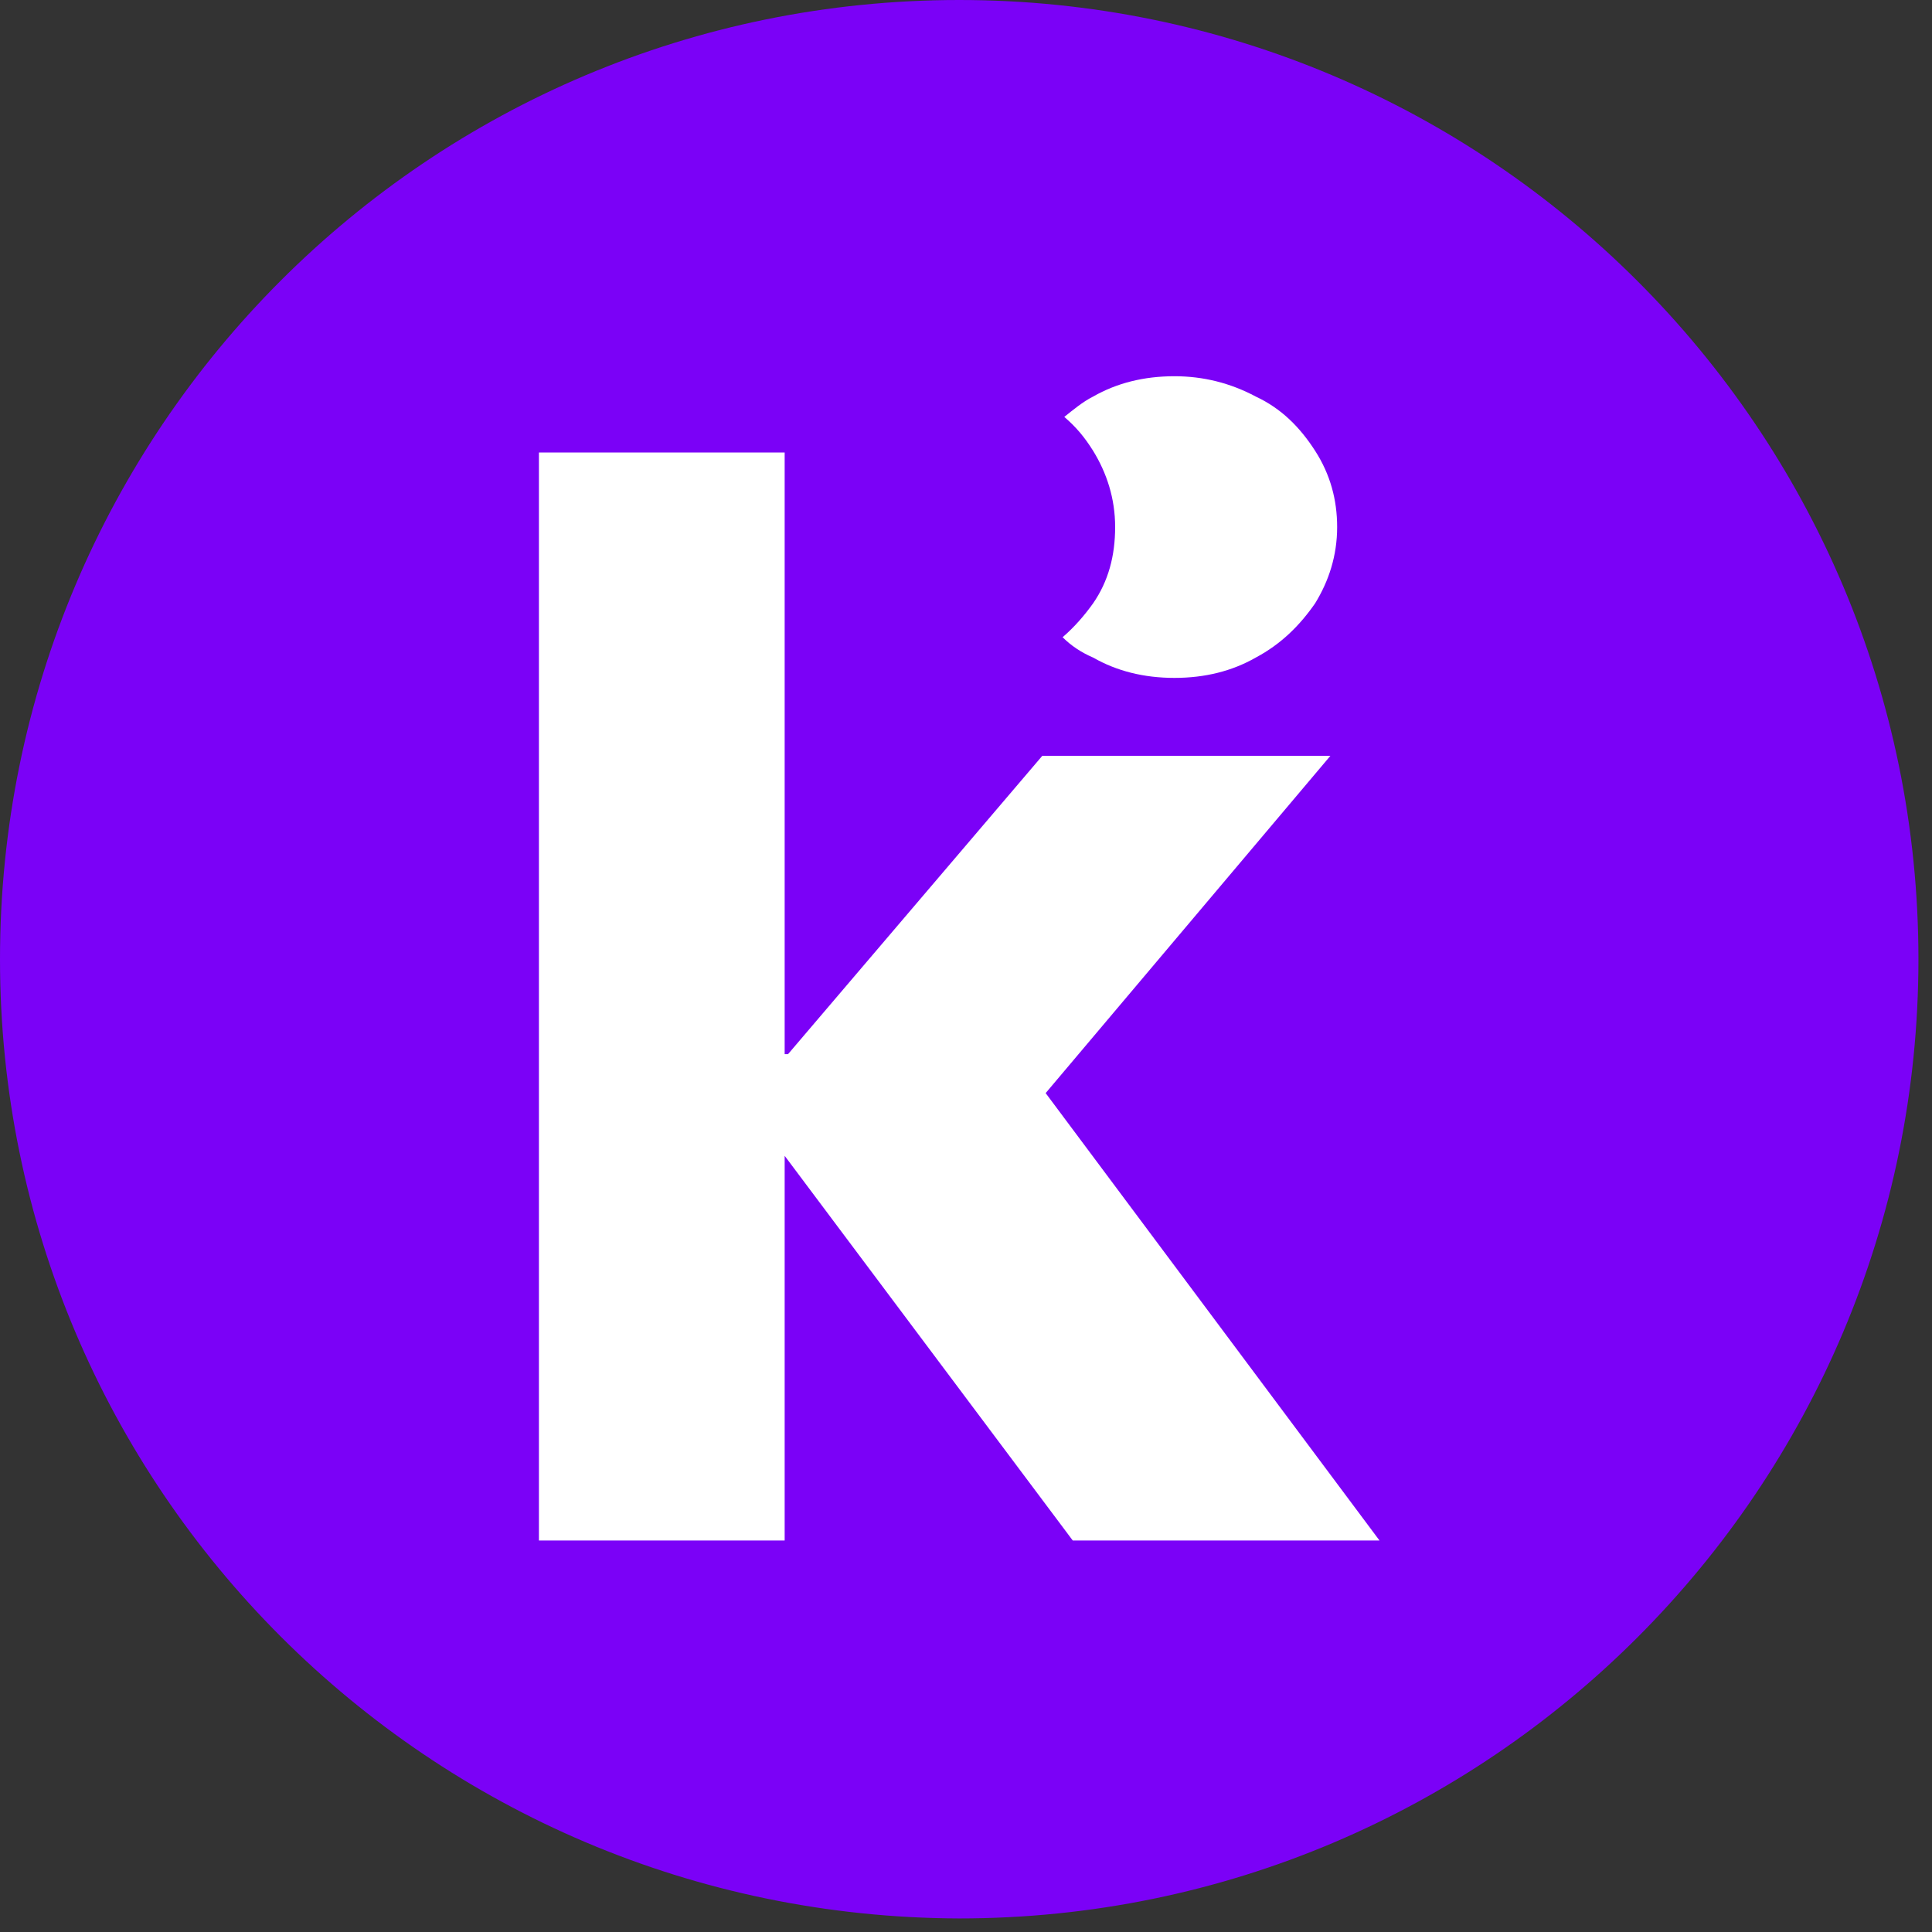 <?xml version="1.0" encoding="utf-8"?>
<!-- Generator: Adobe Illustrator 26.0.0, SVG Export Plug-In . SVG Version: 6.00 Build 0)  -->
<svg version="1.1" id="Capa_1" xmlns="http://www.w3.org/2000/svg" xmlns:xlink="http://www.w3.org/1999/xlink" x="0px" y="0px"
	 viewBox="0 0 114 114" style="enable-background:new 0 0 114 114;" xml:space="preserve">
<rect x="0" y="0" width="114" height="114" fill="#333333" stroke="none"/>
<style type="text/css">
	.st0{fill:#7B01F7;}
	.st1{fill:#FFFFFF;}
</style>
<path class="st0" d="M56.6,0L56.6,0c31.2,0,56.6,25.3,56.6,56.6v0c0,31.2-25.3,56.6-56.6,56.6h0C25.3,113.1,0,87.8,0,56.6v0
	C0,25.3,25.3,0,56.6,0z"/>
<g>
	<path class="st1" d="M31.8,90.9V26.7l14.5,0v35.5h0.2l15-17.6h17L61.7,64.5l19.7,26.4H63.3l-17-22.7v22.7H31.8z"/>
	<path class="st1" d="M77.6,26.6c-0.9-1.4-2-2.5-3.5-3.2c-1.5-0.8-3.1-1.2-4.8-1.2c-1.8,0-3.4,0.4-4.8,1.2c-0.6,0.3-1.2,0.8-1.7,1.2
		c0.7,0.6,1.2,1.2,1.7,2c0.8,1.3,1.3,2.8,1.3,4.5c0,1.7-0.4,3.2-1.3,4.5c-0.5,0.7-1.1,1.4-1.8,2c0.5,0.5,1.1,0.9,1.8,1.2
		c1.4,0.8,3,1.2,4.8,1.2c1.8,0,3.4-0.4,4.8-1.2c1.5-0.8,2.6-1.9,3.5-3.2c0.8-1.3,1.3-2.8,1.3-4.5C78.9,29.5,78.5,28,77.6,26.6z"/>
</g>
</svg>
